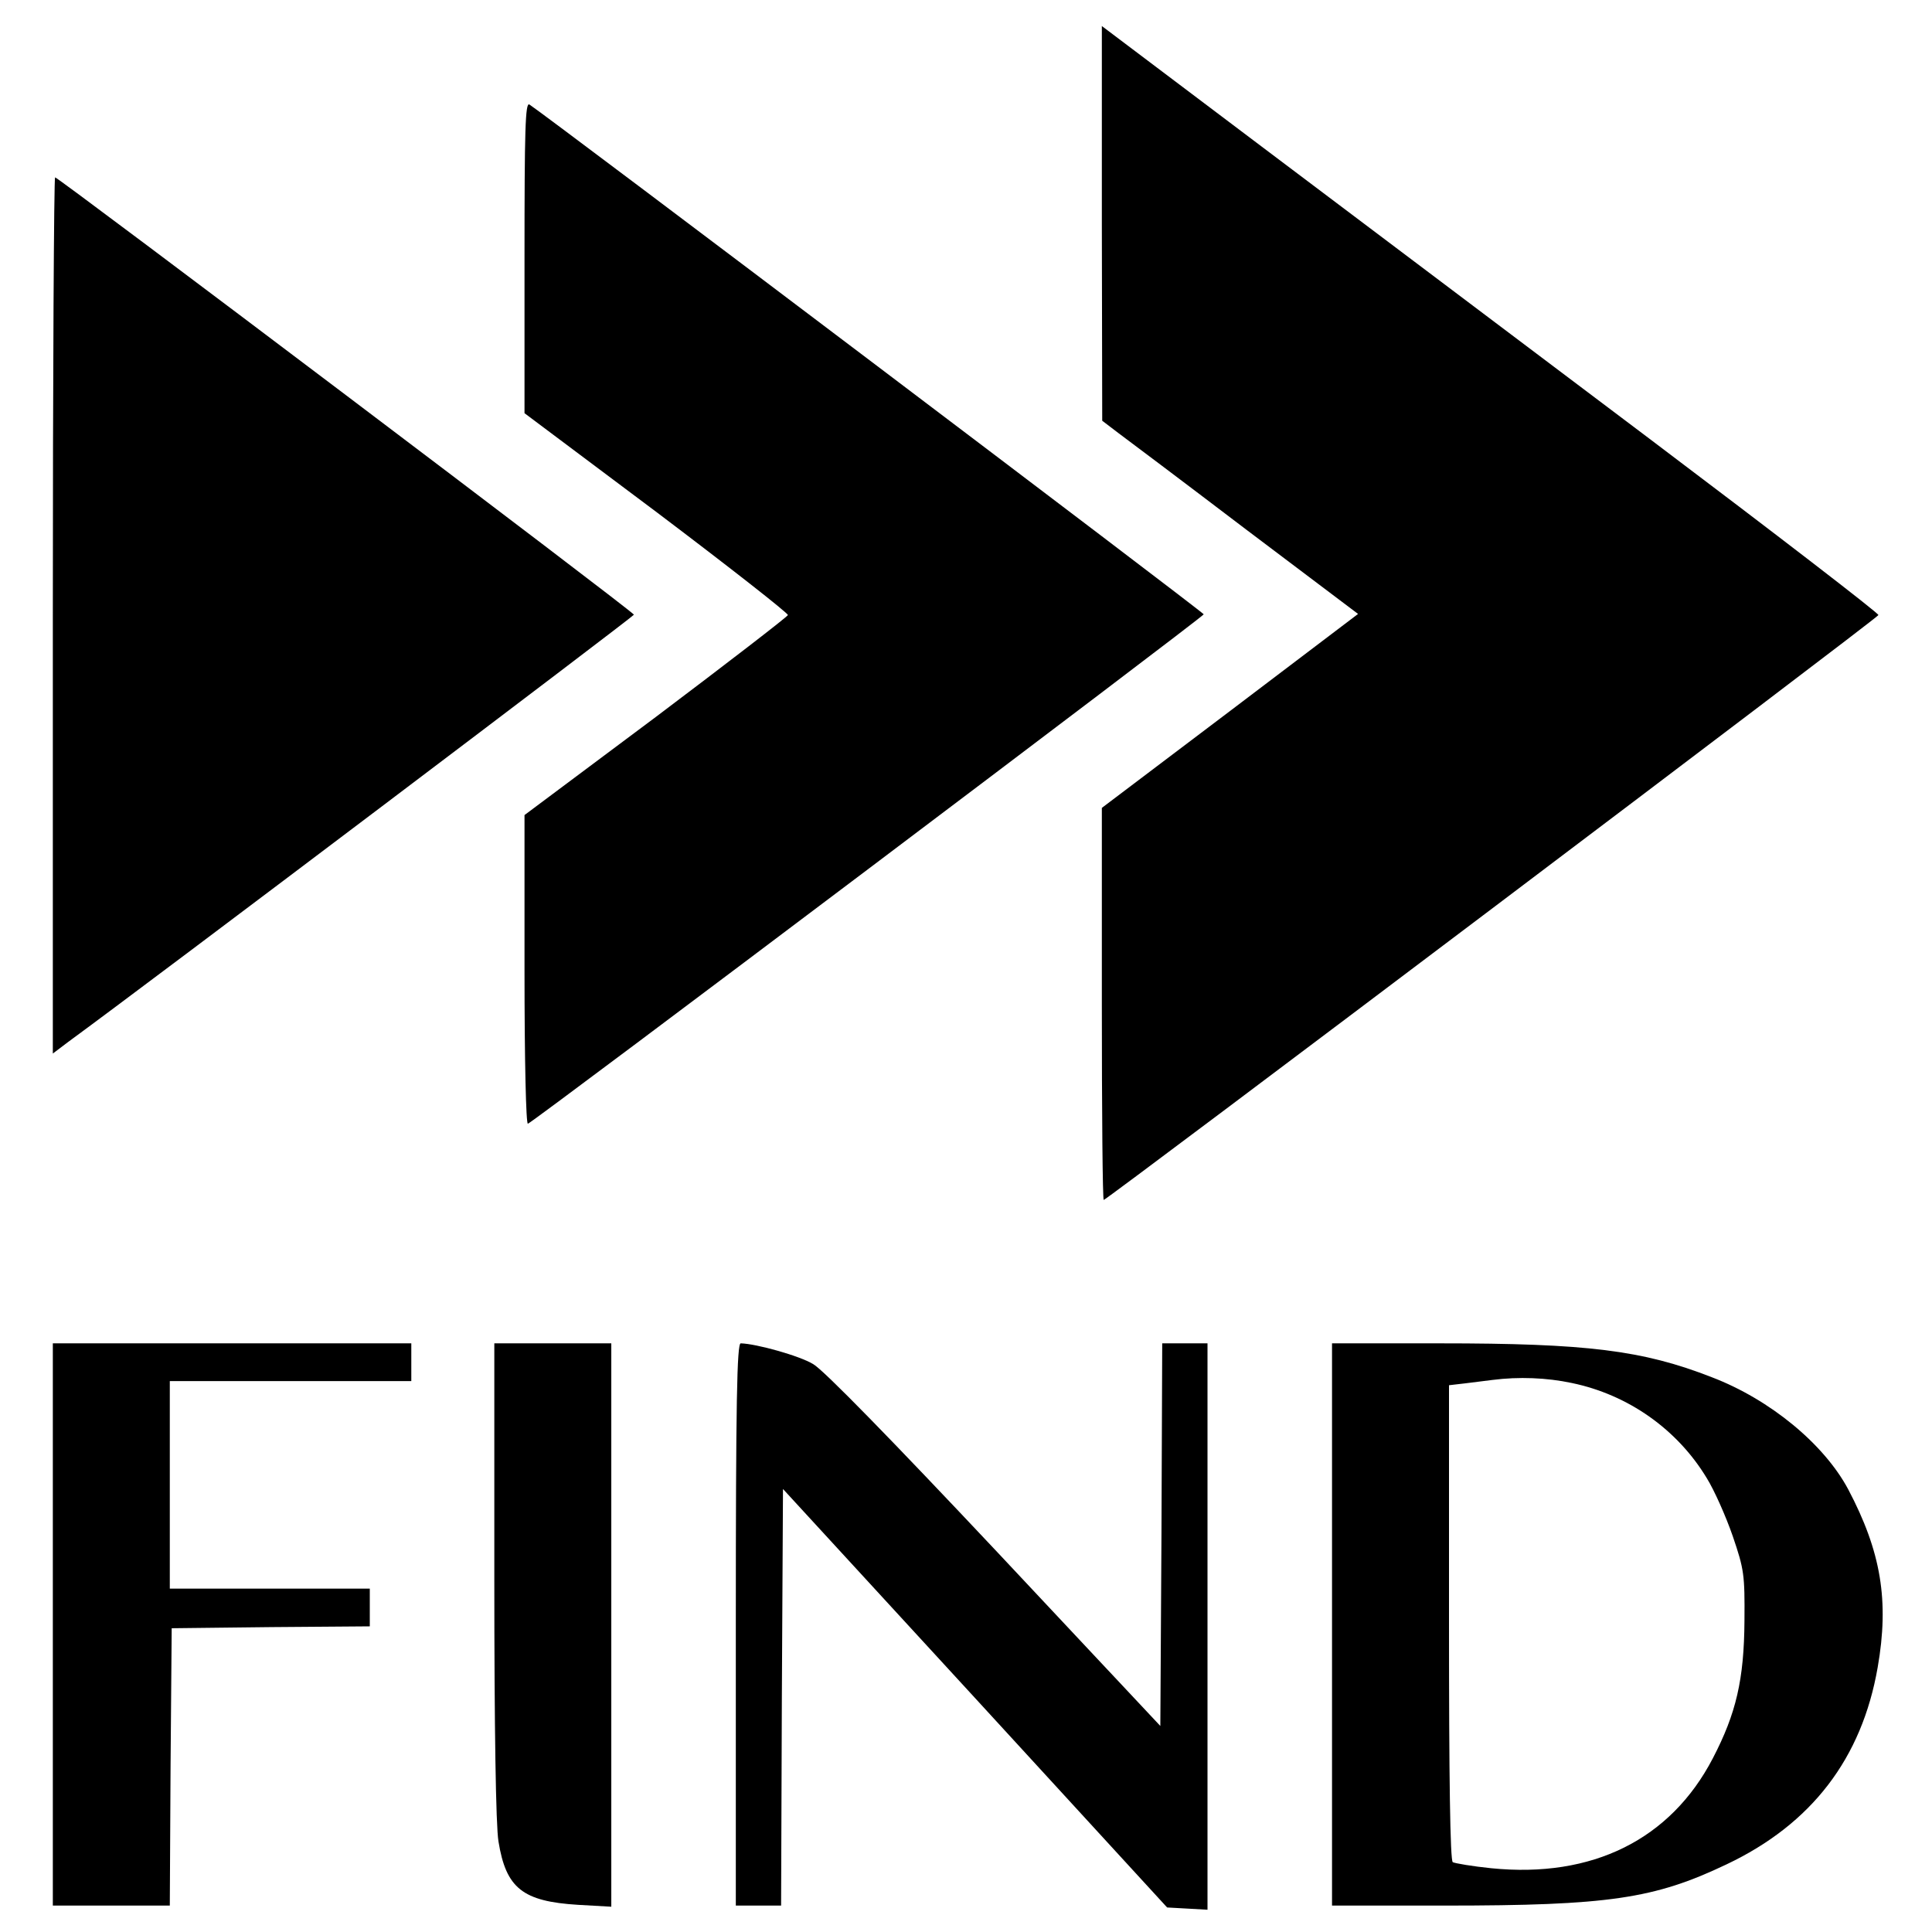<?xml version="1.0" standalone="no"?>
<!DOCTYPE svg PUBLIC "-//W3C//DTD SVG 20010904//EN"
 "http://www.w3.org/TR/2001/REC-SVG-20010904/DTD/svg10.dtd">
<svg version="1.0" xmlns="http://www.w3.org/2000/svg"
 width="512pt" height="512pt" viewBox="0 0 512 512"
 preserveAspectRatio="xMidYMid meet">
<g transform="translate(0,512) scale(0.1,-0.1)"
fill="#000000" stroke="none">
<path d="M2920 4528 l1 -523 42 -32 c23 -17 176 -132 339 -256 l297 -224 -339
-257 -340 -257 0 -519 c0 -286 2 -520 5 -520 8 0 2050 1541 2053 1550 2 4
-271 214 -605 466 -334 252 -798 601 -1030 776 l-423 319 0 -523z"/>
<path d="M1390 4438 l0 -413 351 -263 c192 -145 349 -268 347 -272 -2 -5 -159
-126 -350 -270 l-348 -260 0 -411 c0 -243 4 -409 9 -407 17 6 1790 1343 1791
1350 0 5 -1747 1326 -1787 1351 -11 7 -13 -67 -13 -405z"/>
<path d="M140 3489 l0 -1161 41 31 c219 160 1498 1127 1499 1132 0 7 -1525
1159 -1534 1159 -3 0 -6 -522 -6 -1161z"/>
<path d="M140 815 l0 -745 155 0 155 0 2 368 3 367 263 3 262 2 0 50 0 50
-265 0 -265 0 0 275 0 275 320 0 320 0 0 50 0 50 -475 0 -475 0 0 -745z"/>
<path d="M1310 933 c0 -391 4 -652 11 -693 20 -124 64 -159 211 -168 l88 -5 0
747 0 746 -155 0 -155 0 0 -627z"/>
<path d="M1950 815 l0 -745 60 0 60 0 2 552 3 552 509 -554 509 -555 54 -3 53
-3 0 751 0 750 -60 0 -60 0 -2 -507 -3 -507 -438 467 c-270 287 -455 477 -482
492 -36 22 -151 54 -192 55 -10 0 -13 -156 -13 -745z"/>
<path d="M3530 815 l0 -745 298 0 c435 0 556 18 747 109 226 107 359 281 401
522 31 177 9 307 -78 472 -64 120 -207 238 -361 297 -184 72 -332 90 -722 90
l-285 0 0 -745z m635 640 c150 -31 280 -123 358 -252 20 -32 51 -102 69 -154
30 -88 32 -102 31 -224 -1 -156 -22 -246 -84 -365 -112 -215 -319 -318 -587
-291 -50 5 -96 13 -102 16 -7 4 -10 225 -10 635 l0 629 43 5 c23 3 56 7 72 9
70 9 144 6 210 -8z"/>
</g>
</svg>
